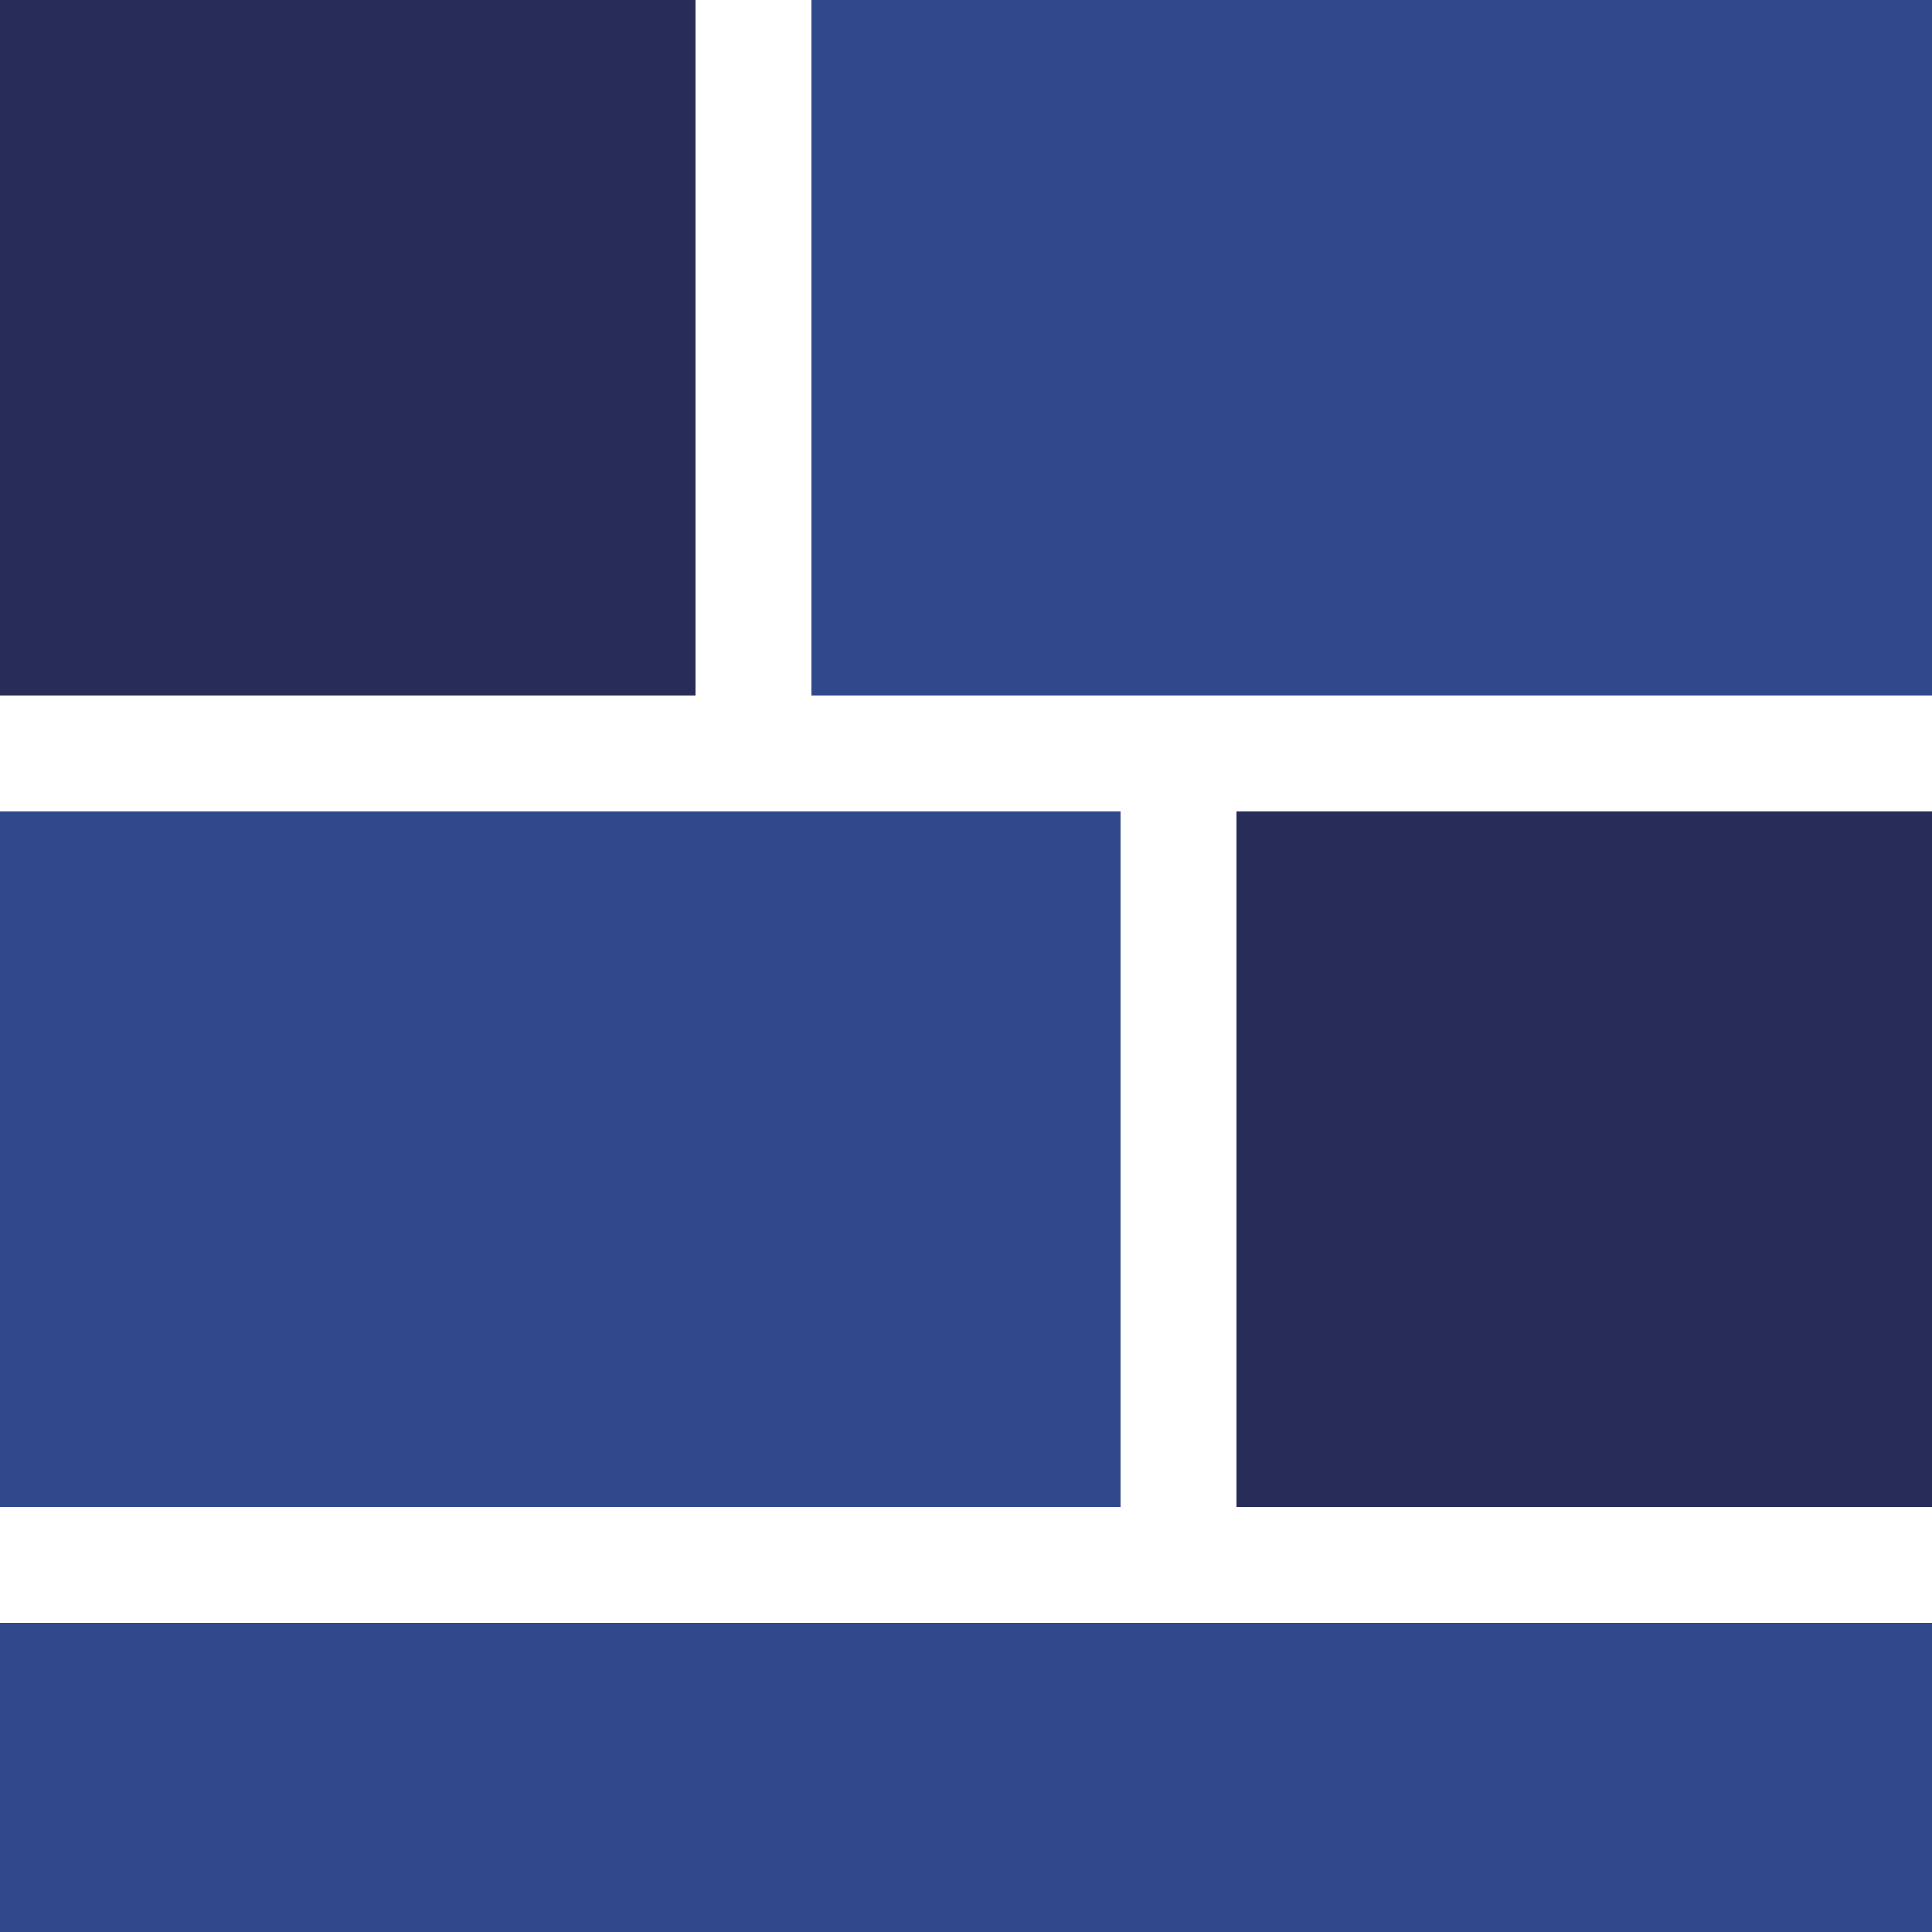 <svg width="50" height="50" viewBox="0 0 50 50" fill="none" xmlns="http://www.w3.org/2000/svg">
<g clip-path="url(#clip0_6351_6956)">
<path d="M18 0H0V18H18V0Z" fill="#272C59"/>
<path d="M50 0H21V18H50V0Z" fill="#31498C"/>
<path d="M32 21H50V39H32V21Z" fill="#272C59"/>
<path d="M0 21H29V39H0V21Z" fill="#31498C"/>
<path d="M0 42H50V60H0V42Z" fill="#31498C"/>
</g>
<defs>
<clipPath id="clip0_6351_6956">
<rect width="50" height="50" fill="white"/>
</clipPath>
</defs>
</svg>
